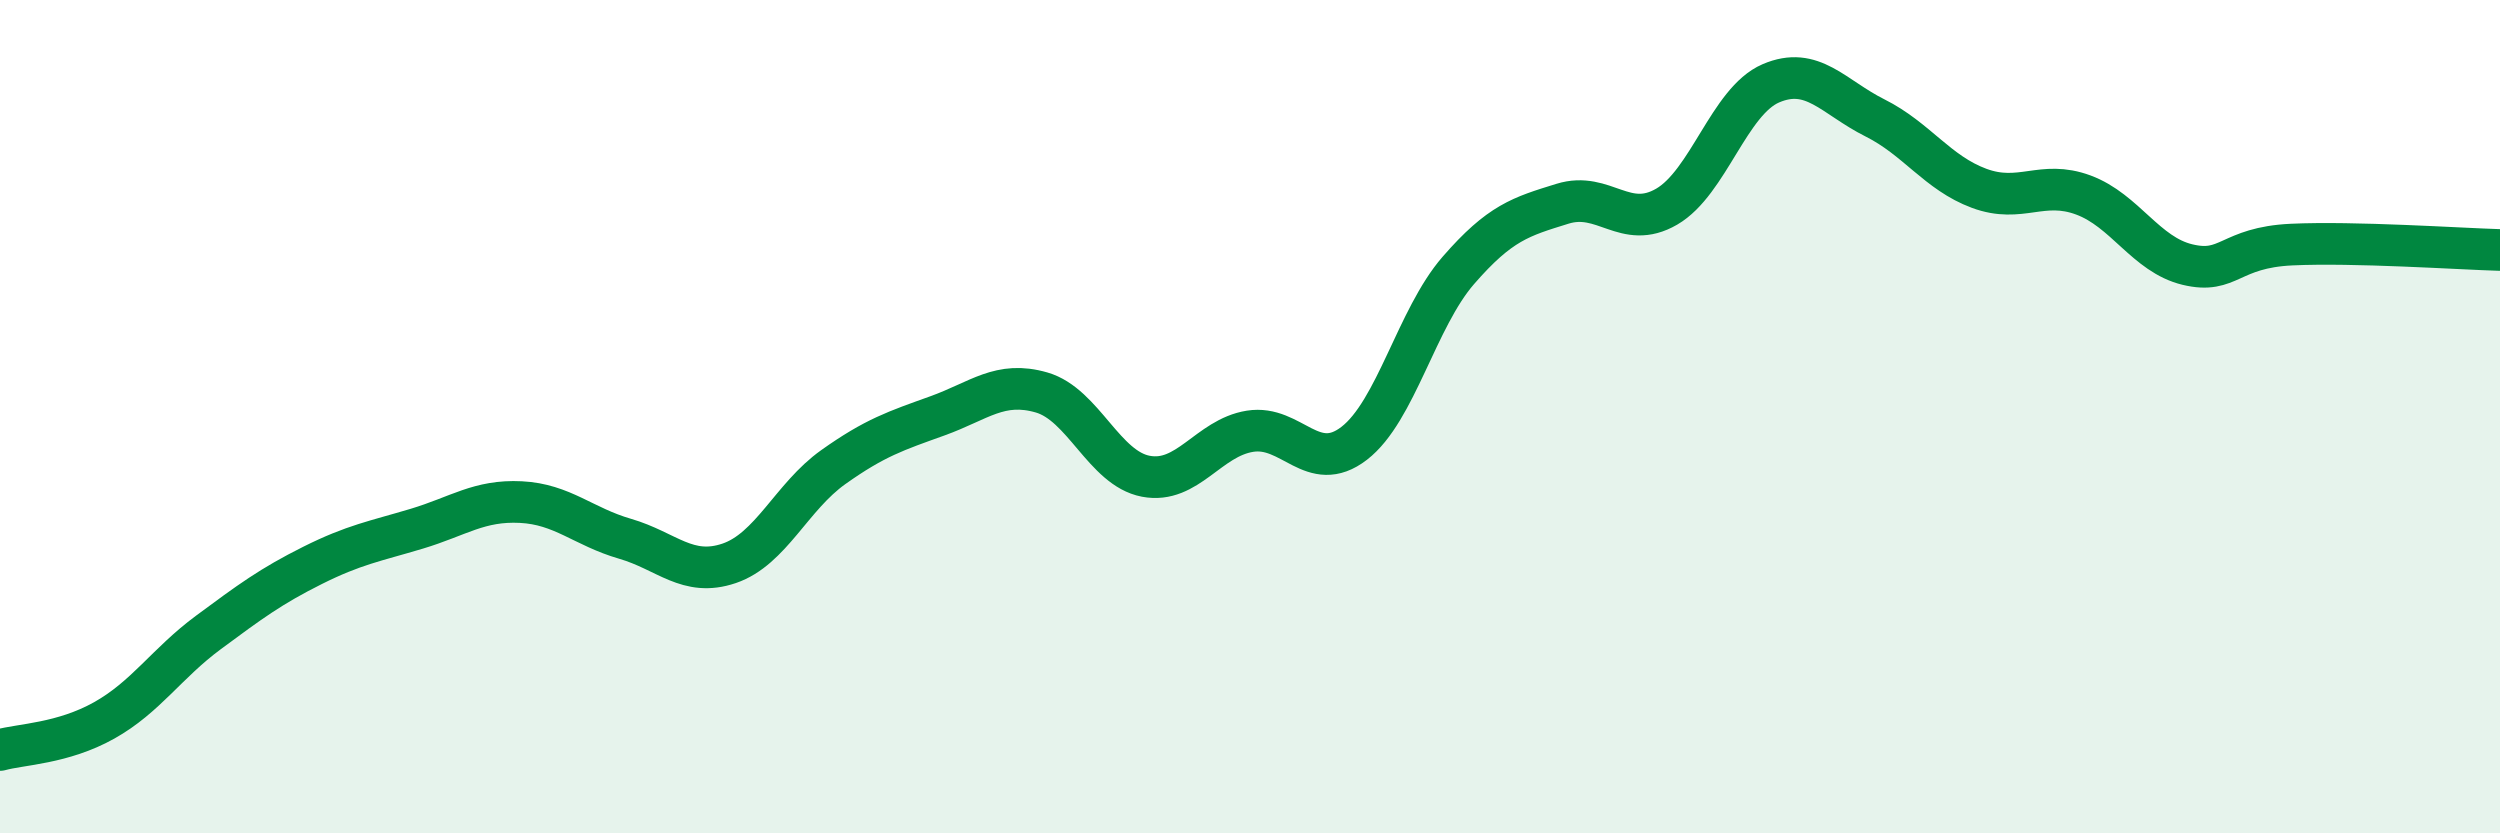 
    <svg width="60" height="20" viewBox="0 0 60 20" xmlns="http://www.w3.org/2000/svg">
      <path
        d="M 0,18 C 0.5,17.86 1.5,17.85 2.5,17.29 C 3.5,16.73 4,15.92 5,15.18 C 6,14.44 6.5,14.07 7.5,13.57 C 8.5,13.07 9,12.99 10,12.69 C 11,12.39 11.5,12 12.5,12.05 C 13.5,12.1 14,12.64 15,12.93 C 16,13.22 16.5,13.86 17.5,13.52 C 18.5,13.18 19,11.92 20,11.21 C 21,10.5 21.5,10.34 22.5,9.98 C 23.5,9.62 24,9.13 25,9.42 C 26,9.71 26.5,11.24 27.5,11.43 C 28.5,11.62 29,10.51 30,10.35 C 31,10.19 31.5,11.41 32.5,10.64 C 33.5,9.87 34,7.64 35,6.49 C 36,5.34 36.5,5.2 37.5,4.89 C 38.5,4.58 39,5.54 40,4.96 C 41,4.38 41.5,2.43 42.5,2 C 43.5,1.57 44,2.33 45,2.83 C 46,3.33 46.5,4.15 47.5,4.52 C 48.5,4.89 49,4.31 50,4.68 C 51,5.05 51.5,6.11 52.5,6.35 C 53.5,6.59 53.5,5.94 55,5.87 C 56.5,5.8 59,5.97 60,6L60 20L0 20Z"
        fill="#008740"
        opacity="0.1"
        stroke-linecap="round"
        stroke-linejoin="round"
      />
      <path
        d="M 0,18 C 0.5,17.86 1.5,17.85 2.5,17.29 C 3.5,16.73 4,15.92 5,15.18 C 6,14.44 6.5,14.07 7.5,13.57 C 8.5,13.07 9,12.99 10,12.69 C 11,12.39 11.5,12 12.5,12.05 C 13.5,12.1 14,12.64 15,12.93 C 16,13.22 16.5,13.86 17.5,13.52 C 18.5,13.18 19,11.92 20,11.21 C 21,10.5 21.5,10.34 22.5,9.98 C 23.5,9.62 24,9.13 25,9.42 C 26,9.71 26.5,11.24 27.5,11.43 C 28.5,11.62 29,10.51 30,10.35 C 31,10.19 31.5,11.41 32.5,10.64 C 33.5,9.87 34,7.64 35,6.49 C 36,5.34 36.5,5.2 37.5,4.89 C 38.5,4.58 39,5.54 40,4.96 C 41,4.38 41.5,2.43 42.5,2 C 43.5,1.57 44,2.33 45,2.83 C 46,3.33 46.5,4.15 47.5,4.52 C 48.5,4.89 49,4.31 50,4.68 C 51,5.05 51.5,6.11 52.5,6.35 C 53.5,6.59 53.5,5.94 55,5.87 C 56.5,5.8 59,5.97 60,6"
        stroke="#008740"
        stroke-width="1"
        fill="none"
        stroke-linecap="round"
        stroke-linejoin="round"
      />
    </svg>
  